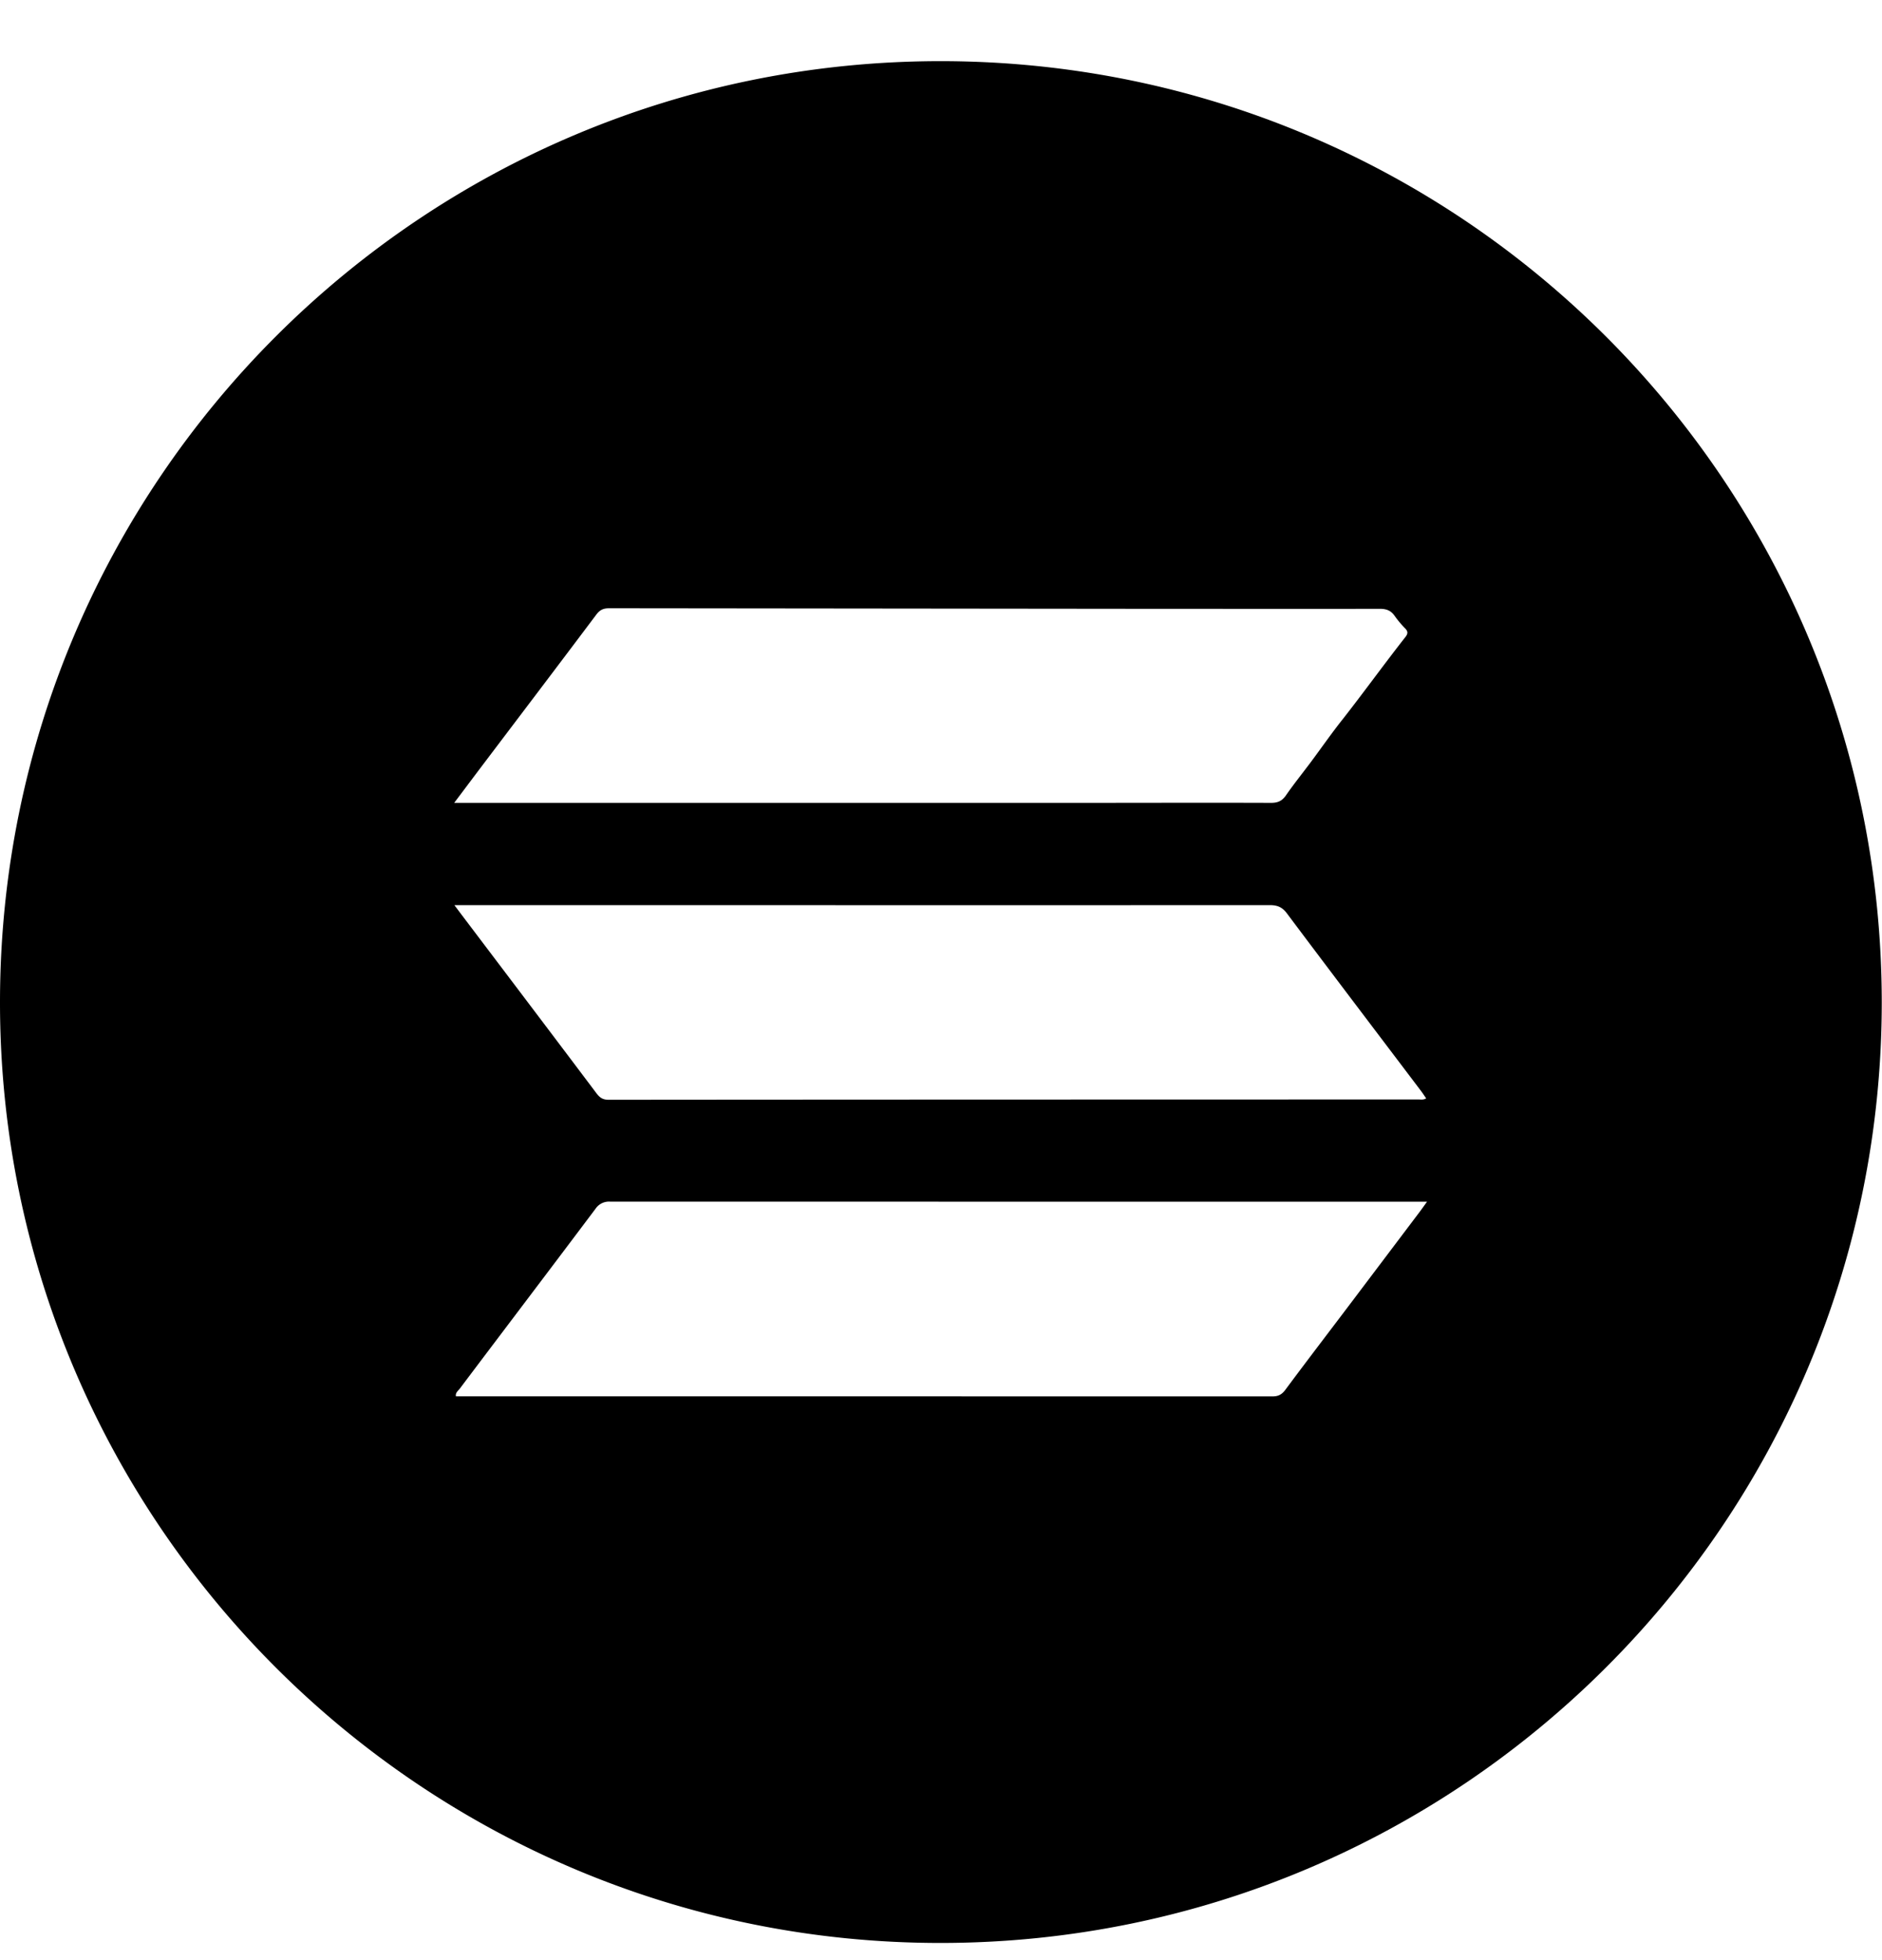 <svg width="24" height="25" fill="none" xmlns="http://www.w3.org/2000/svg"><path d="M23.997 12.78c0 6.627-5.371 11.999-12 12.001C5.378 24.784 0 19.407 0 12.785.001 6.147 5.378.77 12.014.78c6.631.011 11.978 5.382 11.983 12zM5.795 11.545l.09.12c.574.759 1.148 1.517 1.719 2.276.043.057.08.086.157.086 3.442-.003 6.884-.003 10.326-.004.03 0 .064.008.1-.014-.024-.035-.044-.066-.066-.095-.571-.755-1.144-1.509-1.711-2.266-.06-.08-.123-.104-.218-.104-3.417.002-6.834 0-10.25 0h-.147zm12.403 3.782h-.14l-10.276-.001a.207.207 0 0 0-.187.09c-.576.767-1.156 1.531-1.733 2.297-.02.026-.056.049-.048.096h.052l10.363.001c.076 0 .12-.027.163-.085.28-.377.566-.75.849-1.125l.874-1.158.083-.115zM5.792 10.24H13.732c.825 0 1.652-.003 2.478 0 .083 0 .138-.023.187-.093.101-.146.213-.285.32-.428.136-.183.267-.372.409-.55.27-.345.526-.7.796-1.044.03-.038.037-.068 0-.107a1.305 1.305 0 0 1-.137-.163c-.047-.068-.105-.09-.189-.09-1.014.002-2.027 0-3.041 0l-6.786-.007c-.074 0-.119.02-.164.08-.503.67-1.009 1.336-1.514 2.004l-.299.398z" fill="currentColor"/></svg>
